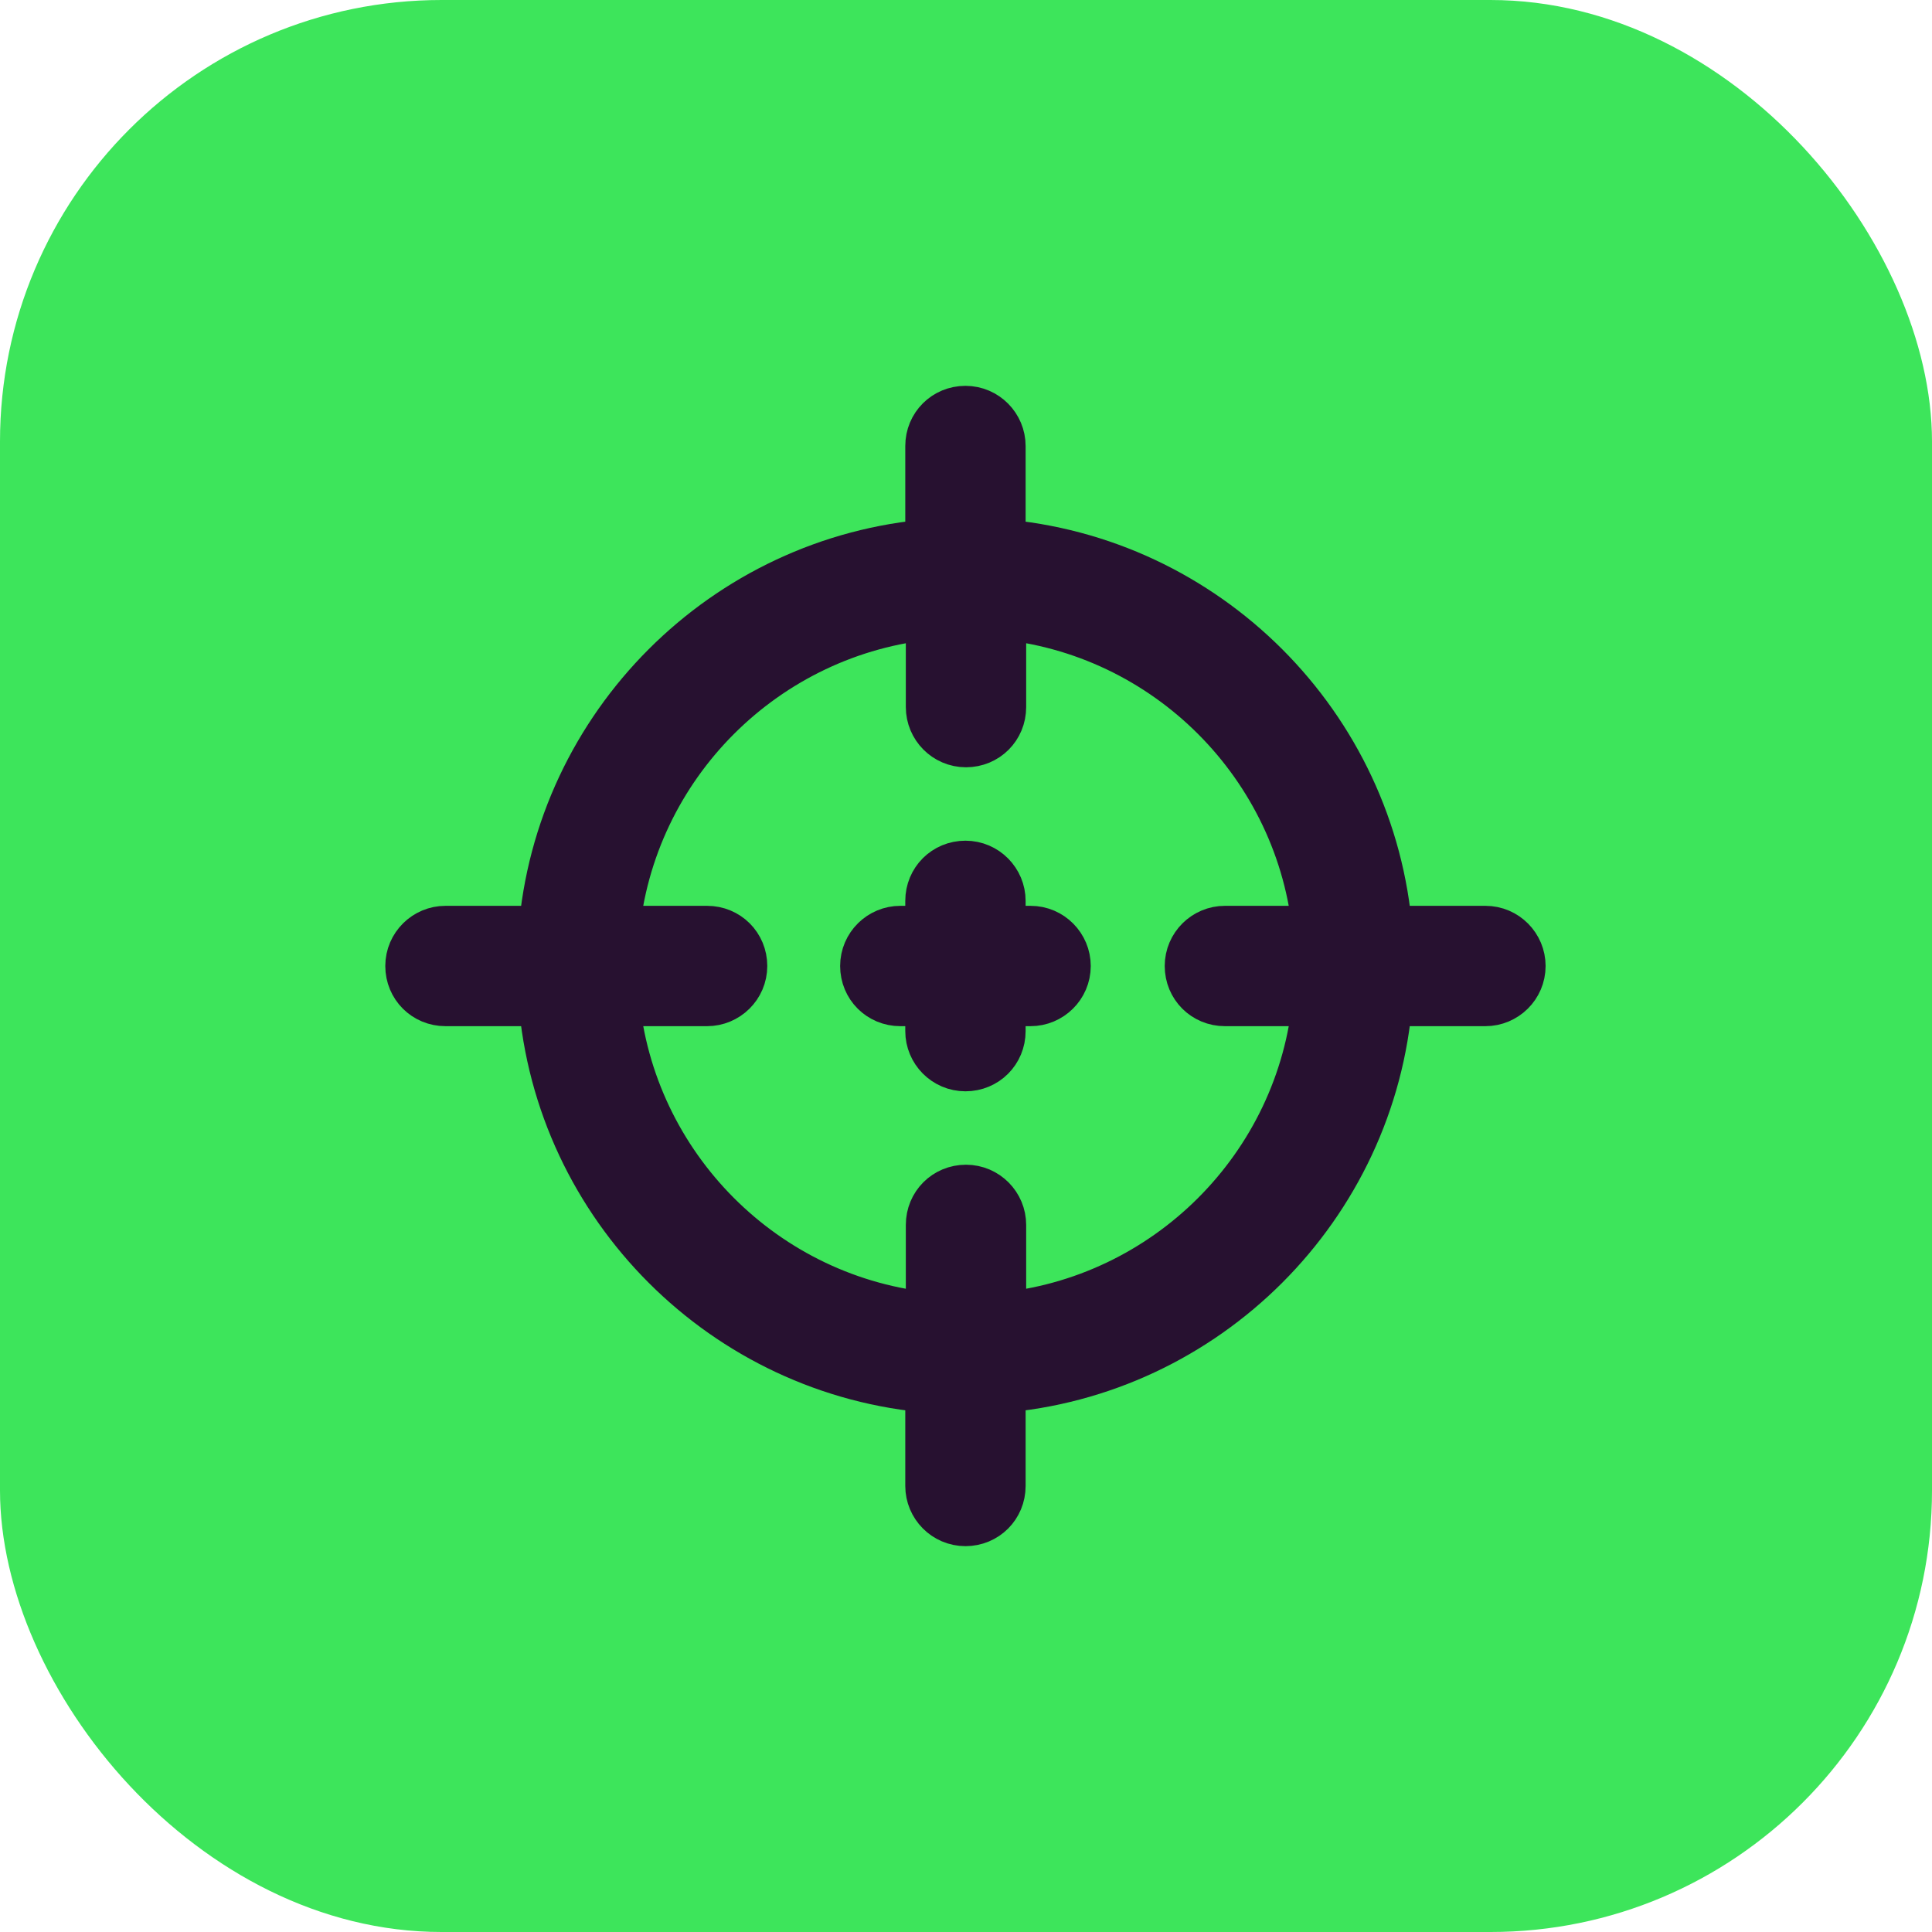<?xml version="1.0" encoding="UTF-8"?>
<svg id="Layer_1" data-name="Layer 1" xmlns="http://www.w3.org/2000/svg" viewBox="0 0 35 35">
  <defs>
    <style>
      .cls-1 {
        fill: #271130;
        stroke: #271130;
        stroke-miterlimit: 10;
      }

      .cls-2 {
        fill: #3de55b;
      }
    </style>
  </defs>
  <rect class="cls-2" x="0" width="35" height="35" rx="8" ry="8"/>
  <path class="cls-1" d="M18.67,16.91h-.59v-.59c0-.32-.26-.59-.59-.59s-.59.26-.59.59v.59h-.59c-.32,0-.59.26-.59.59s.26.59.59.59h.59v.59c0,.32.26.59.59.59s.59-.26.59-.59v-.59h.59c.32,0,.59-.26.59-.59,0-.32-.26-.59-.59-.59h0ZM26.91,16.91h-1.82c-.29-3.73-3.28-6.72-7.01-7.01v-1.82c0-.32-.26-.59-.59-.59s-.59.26-.59.59v1.82c-3.73.29-6.72,3.28-7.01,7.01h-1.82c-.32,0-.59.26-.59.59s.26.59.59.59h1.82c.29,3.73,3.28,6.72,7.01,7.01v1.82c0,.32.26.59.59.59s.59-.26.59-.59v-1.82c3.73-.29,6.72-3.28,7.01-7.01h1.82c.32,0,.59-.26.59-.59,0-.32-.26-.59-.59-.59h0ZM22.19,18.09h1.73c-.28,3.09-2.75,5.55-5.83,5.83v-1.73c0-.32-.26-.59-.59-.59s-.59.26-.59.59v1.73c-3.09-.28-5.55-2.75-5.83-5.83h1.73c.32,0,.59-.26.59-.59s-.26-.59-.59-.59h-1.73c.28-3.09,2.75-5.55,5.83-5.83v1.73c0,.32.26.59.59.59s.59-.26.59-.59v-1.73c3.09.28,5.55,2.75,5.83,5.83h-1.73c-.32,0-.59.26-.59.59s.26.59.59.59h0Z"/>
</svg>
